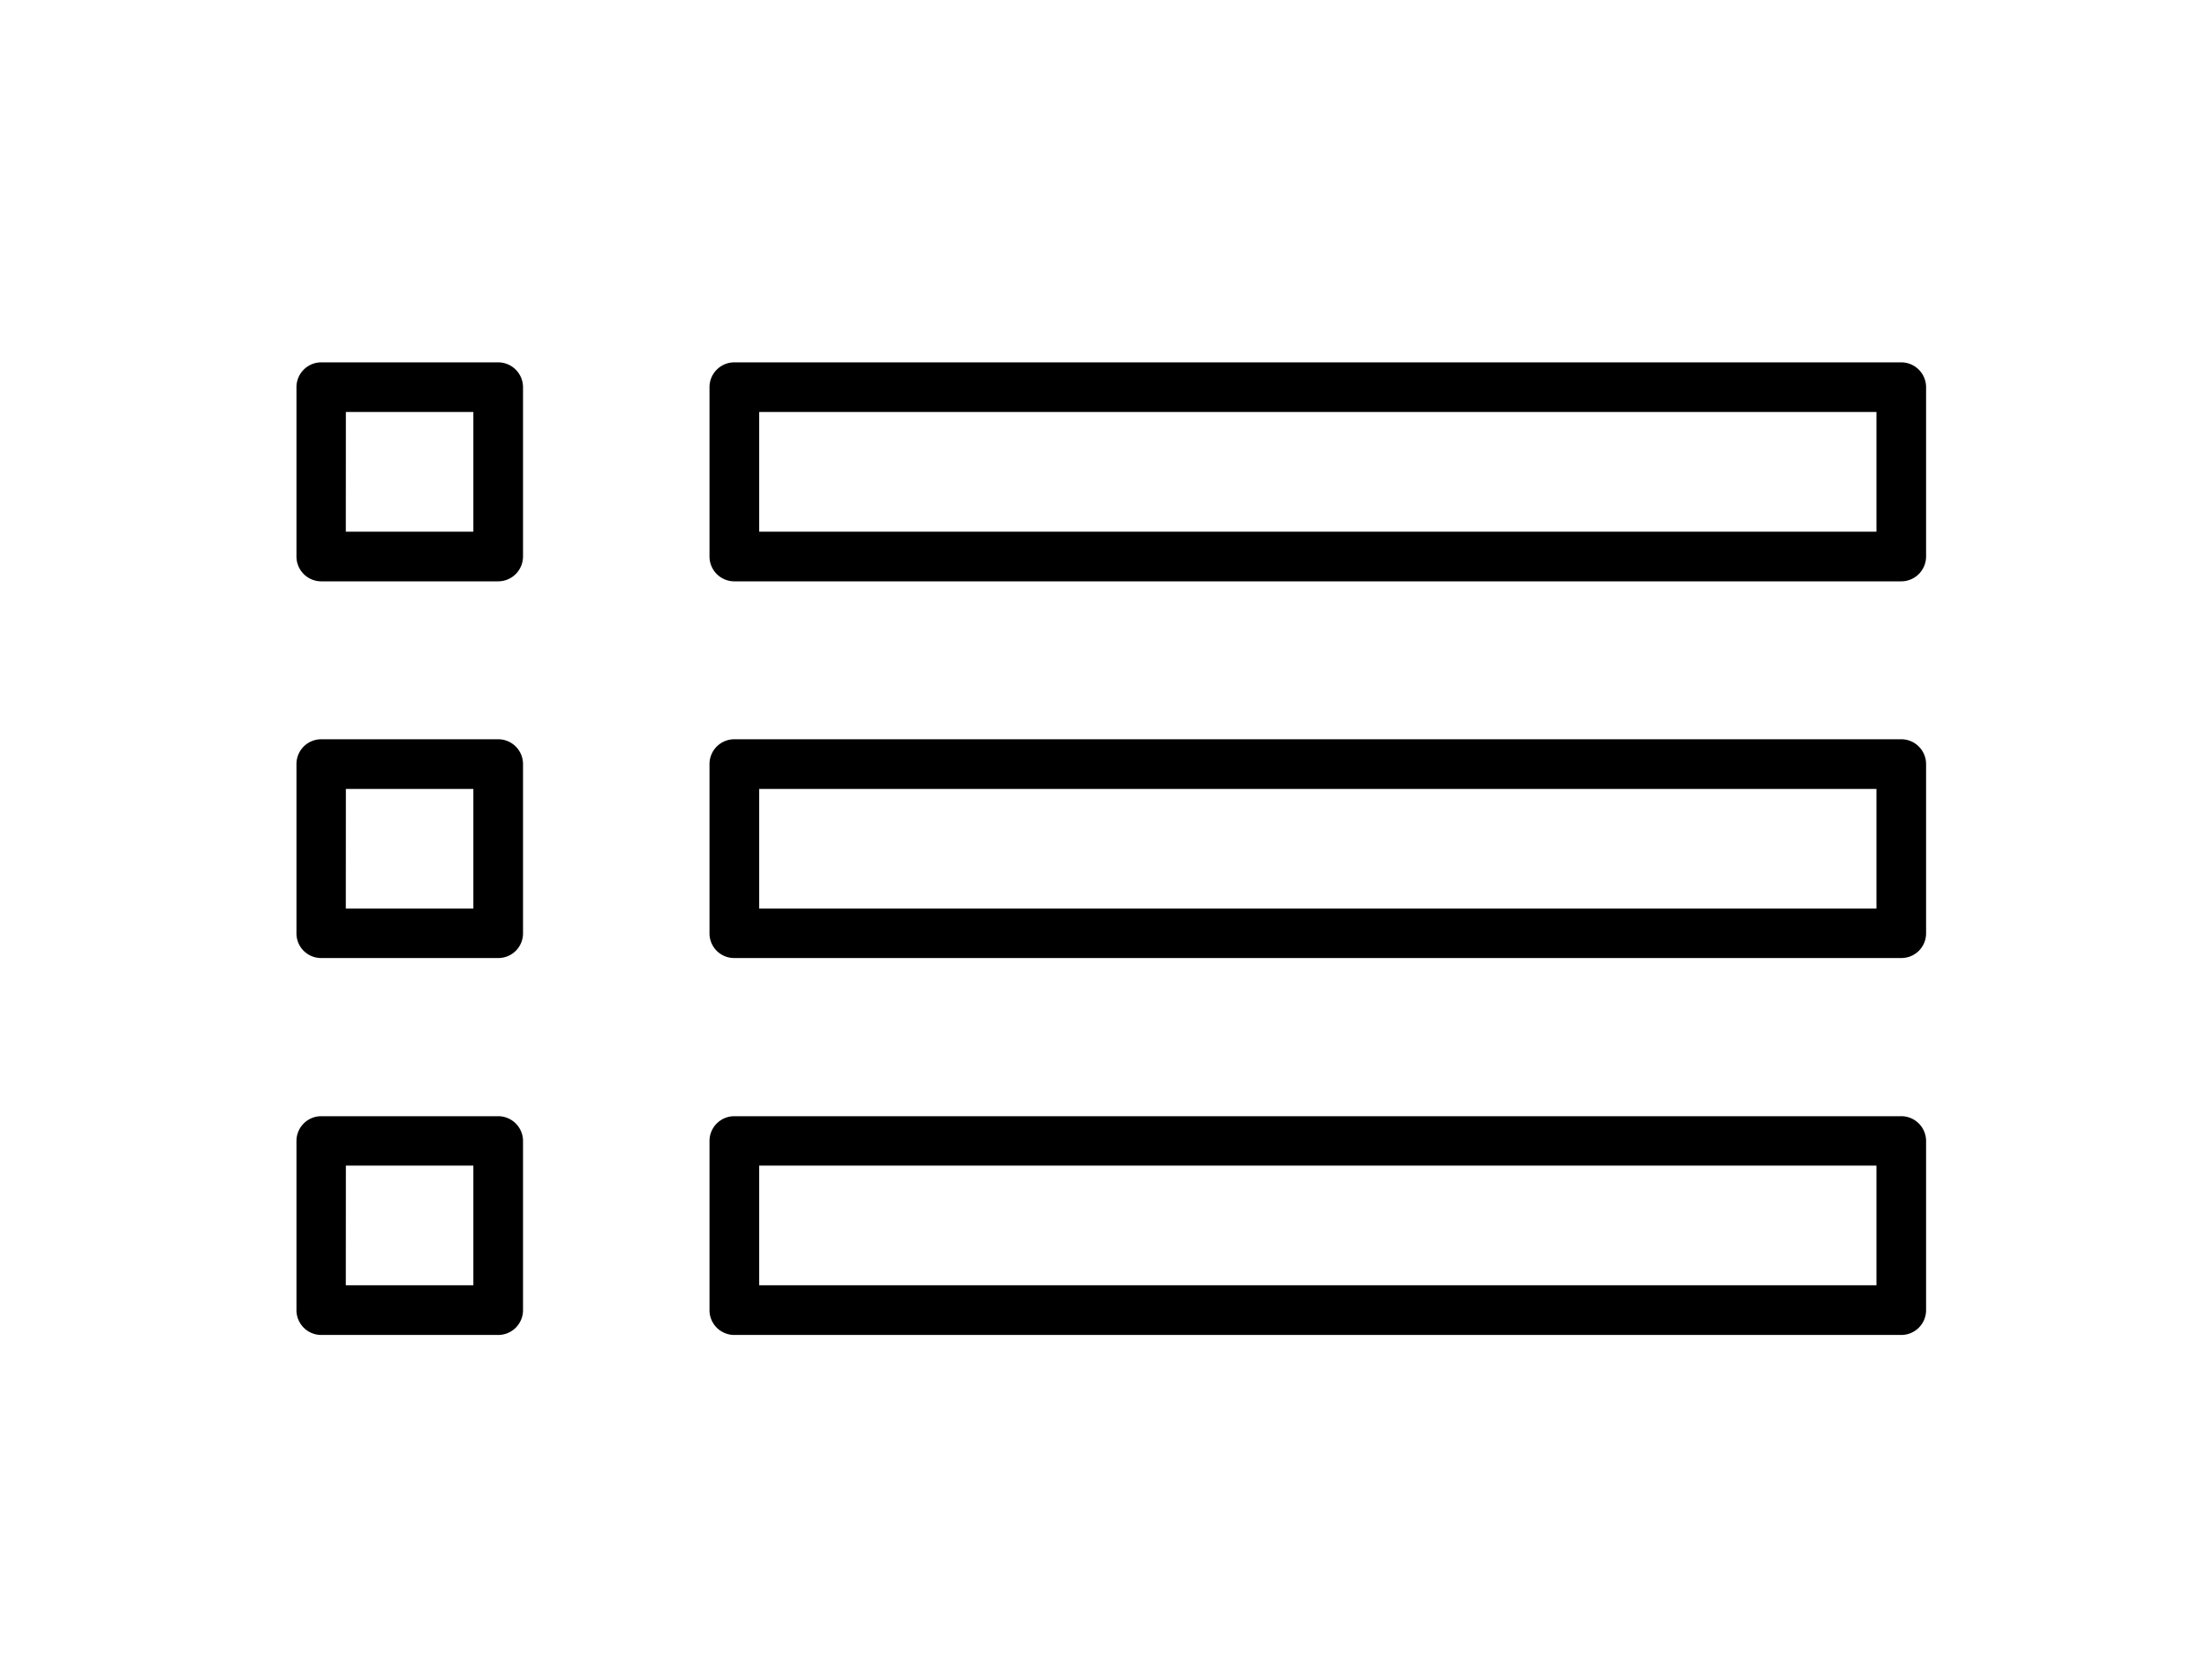 <?xml version="1.0" encoding="UTF-8"?> <svg xmlns="http://www.w3.org/2000/svg" width="67" height="51" viewBox="0 0 67 51"><g id="forms-ico" transform="translate(-988 -3710)"><rect id="Rectangle_52" data-name="Rectangle 52" width="67" height="51" transform="translate(988 3710)" fill="none"></rect><g id="Group_4102" data-name="Group 4102" transform="translate(997 3721)"><path id="Path_2351" data-name="Path 2351" d="M364.777,163.184H329.352a.754.754,0,0,1-.75-.758v-5.132a.754.754,0,0,1,.75-.758h35.425a.756.756,0,0,1,.758.758v5.132A.756.756,0,0,1,364.777,163.184Zm-34.667-1.508h33.918v-3.633H330.11Z" transform="translate(-316.063 -156.536)"></path><path id="Path_2352" data-name="Path 2352" d="M364.777,164.565H329.352a.747.747,0,0,1-.75-.75v-5.141a.753.753,0,0,1,.75-.75h35.425a.754.754,0,0,1,.758.75v5.141A.749.749,0,0,1,364.777,164.565Zm-34.667-1.5h33.918v-3.633H330.11Z" transform="translate(-316.063 -146.482)"></path><path id="Path_2353" data-name="Path 2353" d="M364.777,165.954H329.352a.753.753,0,0,1-.75-.75v-5.141a.753.753,0,0,1,.75-.75h35.425a.754.754,0,0,1,.758.75V165.2A.754.754,0,0,1,364.777,165.954Zm-34.667-1.508h33.918v-3.633H330.11Z" transform="translate(-316.063 -136.428)"></path><path id="Path_2354" data-name="Path 2354" d="M333.2,163.184H327.83a.754.754,0,0,1-.75-.758v-5.132a.754.754,0,0,1,.75-.758H333.2a.756.756,0,0,1,.758.758v5.132A.756.756,0,0,1,333.2,163.184Zm-4.622-1.508h3.872v-3.633H328.58Z" transform="translate(-327.08 -156.536)"></path><path id="Path_2355" data-name="Path 2355" d="M333.2,164.565H327.83a.747.747,0,0,1-.75-.75v-5.141a.752.752,0,0,1,.75-.75H333.2a.754.754,0,0,1,.758.75v5.141A.749.749,0,0,1,333.2,164.565Zm-4.622-1.5h3.872v-3.633H328.58Z" transform="translate(-327.08 -146.482)"></path><path id="Path_2356" data-name="Path 2356" d="M333.2,165.954H327.83a.753.753,0,0,1-.75-.75v-5.141a.752.752,0,0,1,.75-.75H333.2a.754.754,0,0,1,.758.75V165.2A.754.754,0,0,1,333.2,165.954Zm-4.622-1.508h3.872v-3.633H328.58Z" transform="translate(-327.08 -136.428)"></path></g></g></svg> 